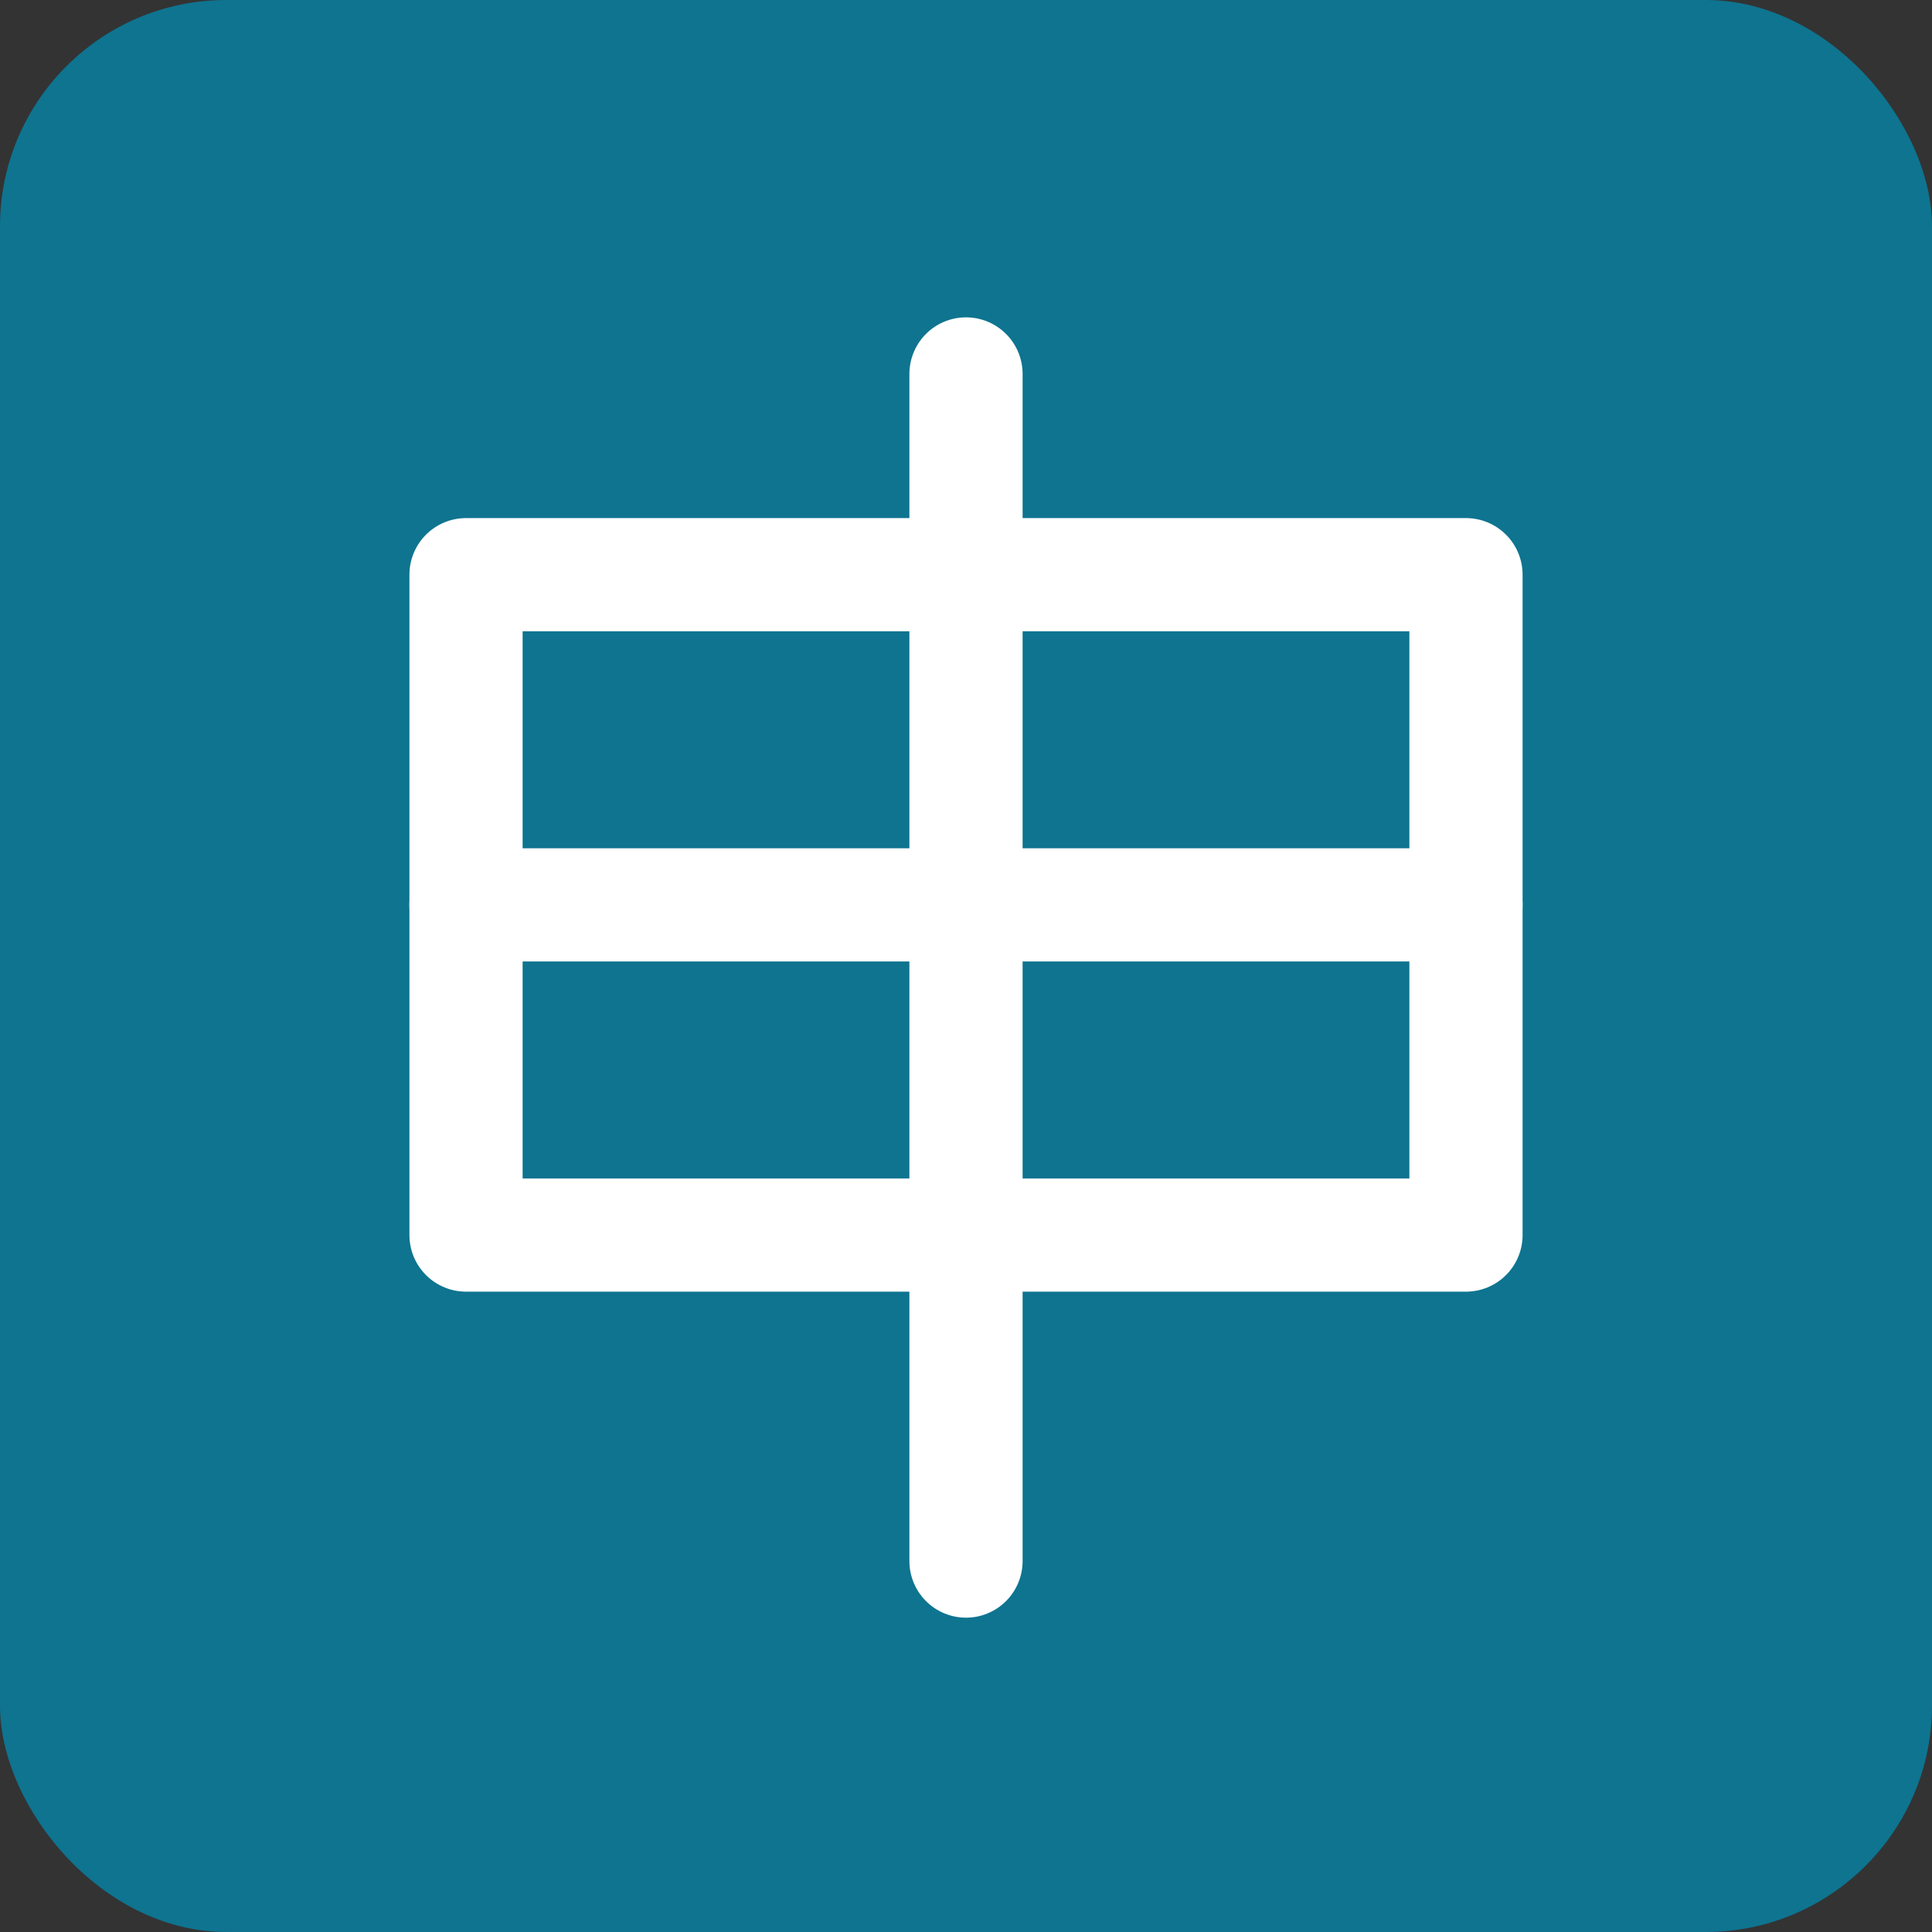 <?xml version="1.0" encoding="UTF-8"?>
<svg id="Layer_1" xmlns="http://www.w3.org/2000/svg" version="1.1" viewBox="0 0 512 512">
  <rect x="0" y="0" width="512" height="512" fill="#333333" stroke="none"/>
  <!-- Generator: Adobe Illustrator 29.1.0, SVG Export Plug-In . SVG Version: 2.1.0 Build 142)  -->
  <defs>
    <style>
      .st0 {
        fill: none;
        stroke: #fff;
        stroke-linecap: round;
        stroke-linejoin: round;
        stroke-width: 30px;
      }

      .st1 {
        fill: #0e7490;
      }
    </style>
  </defs>
  <rect class="st1" width="512" height="512" rx="60" ry="60"/>
  <line class="st0" x1="256" y1="99.1" x2="256" y2="413.7"/>
  <line class="st0" x1="388.5" y1="239.8" x2="123.5" y2="239.8"/>
  <rect class="st0" x="123.5" y="152.3" width="265" height="175"/>
</svg>